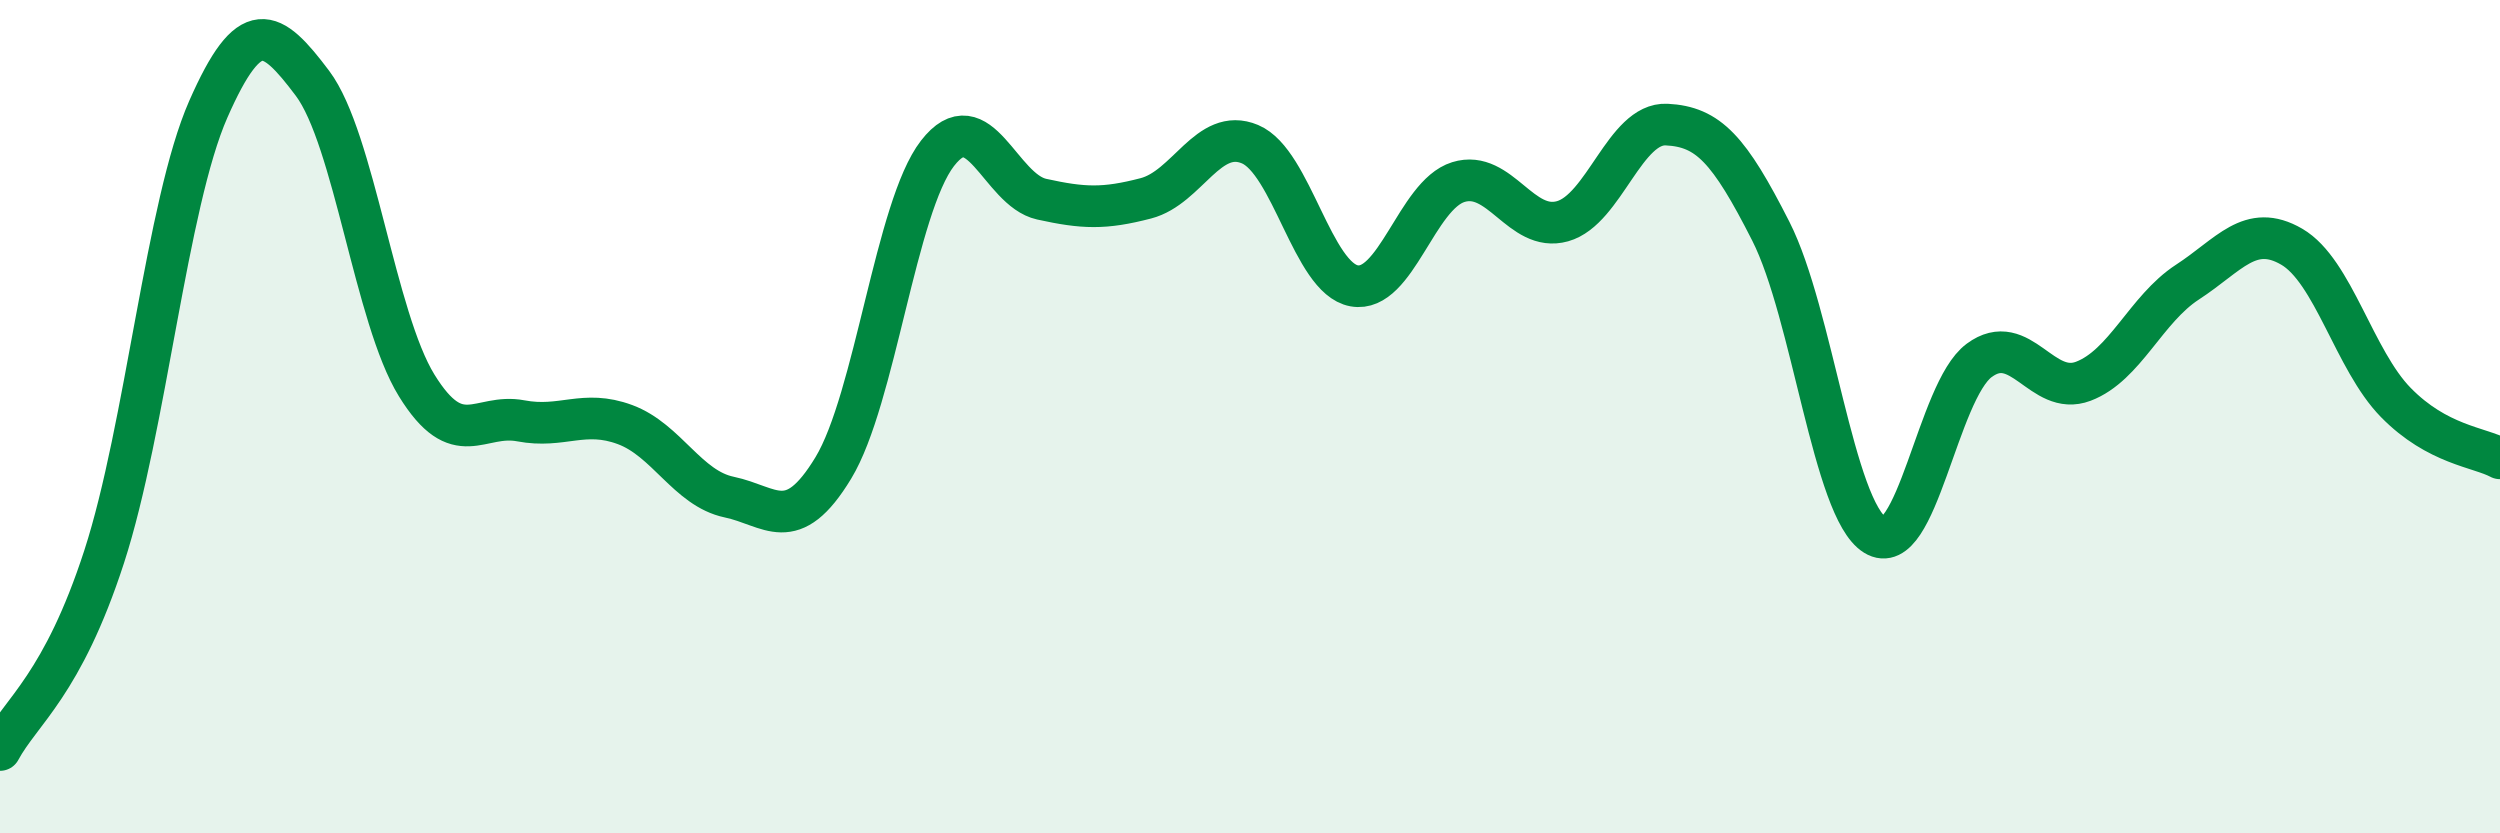 
    <svg width="60" height="20" viewBox="0 0 60 20" xmlns="http://www.w3.org/2000/svg">
      <path
        d="M 0,18 C 0.5,17.07 1.5,16.44 2.5,13.36 C 3.5,10.28 4,4.89 5,2.62 C 6,0.35 6.5,0.67 7.5,2 C 8.5,3.33 9,7.63 10,9.25 C 11,10.87 11.5,9.91 12.5,10.1 C 13.5,10.29 14,9.82 15,10.19 C 16,10.56 16.5,11.72 17.5,11.93 C 18.5,12.14 19,12.88 20,11.23 C 21,9.58 21.5,4.97 22.5,3.68 C 23.5,2.39 24,4.56 25,4.78 C 26,5 26.5,5.02 27.5,4.76 C 28.5,4.5 29,3.04 30,3.46 C 31,3.88 31.5,6.68 32.5,6.86 C 33.5,7.04 34,4.68 35,4.37 C 36,4.06 36.5,5.59 37.5,5.31 C 38.5,5.03 39,2.94 40,2.99 C 41,3.04 41.5,3.58 42.5,5.55 C 43.5,7.52 44,12.22 45,12.84 C 46,13.46 46.5,9.39 47.5,8.65 C 48.5,7.91 49,9.53 50,9.15 C 51,8.77 51.5,7.42 52.5,6.77 C 53.5,6.12 54,5.34 55,5.92 C 56,6.5 56.5,8.64 57.5,9.66 C 58.5,10.68 59.5,10.73 60,11L60 20L0 20Z"
        fill="#008740"
        opacity="0.1"
        stroke-linecap="round"
        stroke-linejoin="round"
      />
      <path
        d="M 0,18 C 0.5,17.07 1.5,16.44 2.5,13.36 C 3.5,10.28 4,4.89 5,2.62 C 6,0.35 6.5,0.67 7.5,2 C 8.5,3.33 9,7.63 10,9.25 C 11,10.87 11.5,9.91 12.5,10.1 C 13.5,10.29 14,9.82 15,10.19 C 16,10.56 16.5,11.72 17.5,11.93 C 18.5,12.14 19,12.88 20,11.23 C 21,9.58 21.5,4.97 22.5,3.68 C 23.5,2.39 24,4.56 25,4.78 C 26,5 26.5,5.02 27.5,4.76 C 28.5,4.5 29,3.04 30,3.46 C 31,3.88 31.5,6.68 32.5,6.86 C 33.5,7.04 34,4.68 35,4.37 C 36,4.06 36.5,5.59 37.5,5.31 C 38.5,5.03 39,2.94 40,2.99 C 41,3.04 41.5,3.58 42.5,5.55 C 43.5,7.52 44,12.22 45,12.84 C 46,13.46 46.5,9.39 47.5,8.65 C 48.5,7.91 49,9.53 50,9.15 C 51,8.77 51.5,7.42 52.5,6.77 C 53.5,6.12 54,5.34 55,5.92 C 56,6.5 56.5,8.64 57.5,9.66 C 58.5,10.68 59.5,10.73 60,11"
        stroke="#008740"
        stroke-width="1"
        fill="none"
        stroke-linecap="round"
        stroke-linejoin="round"
      />
    </svg>
  